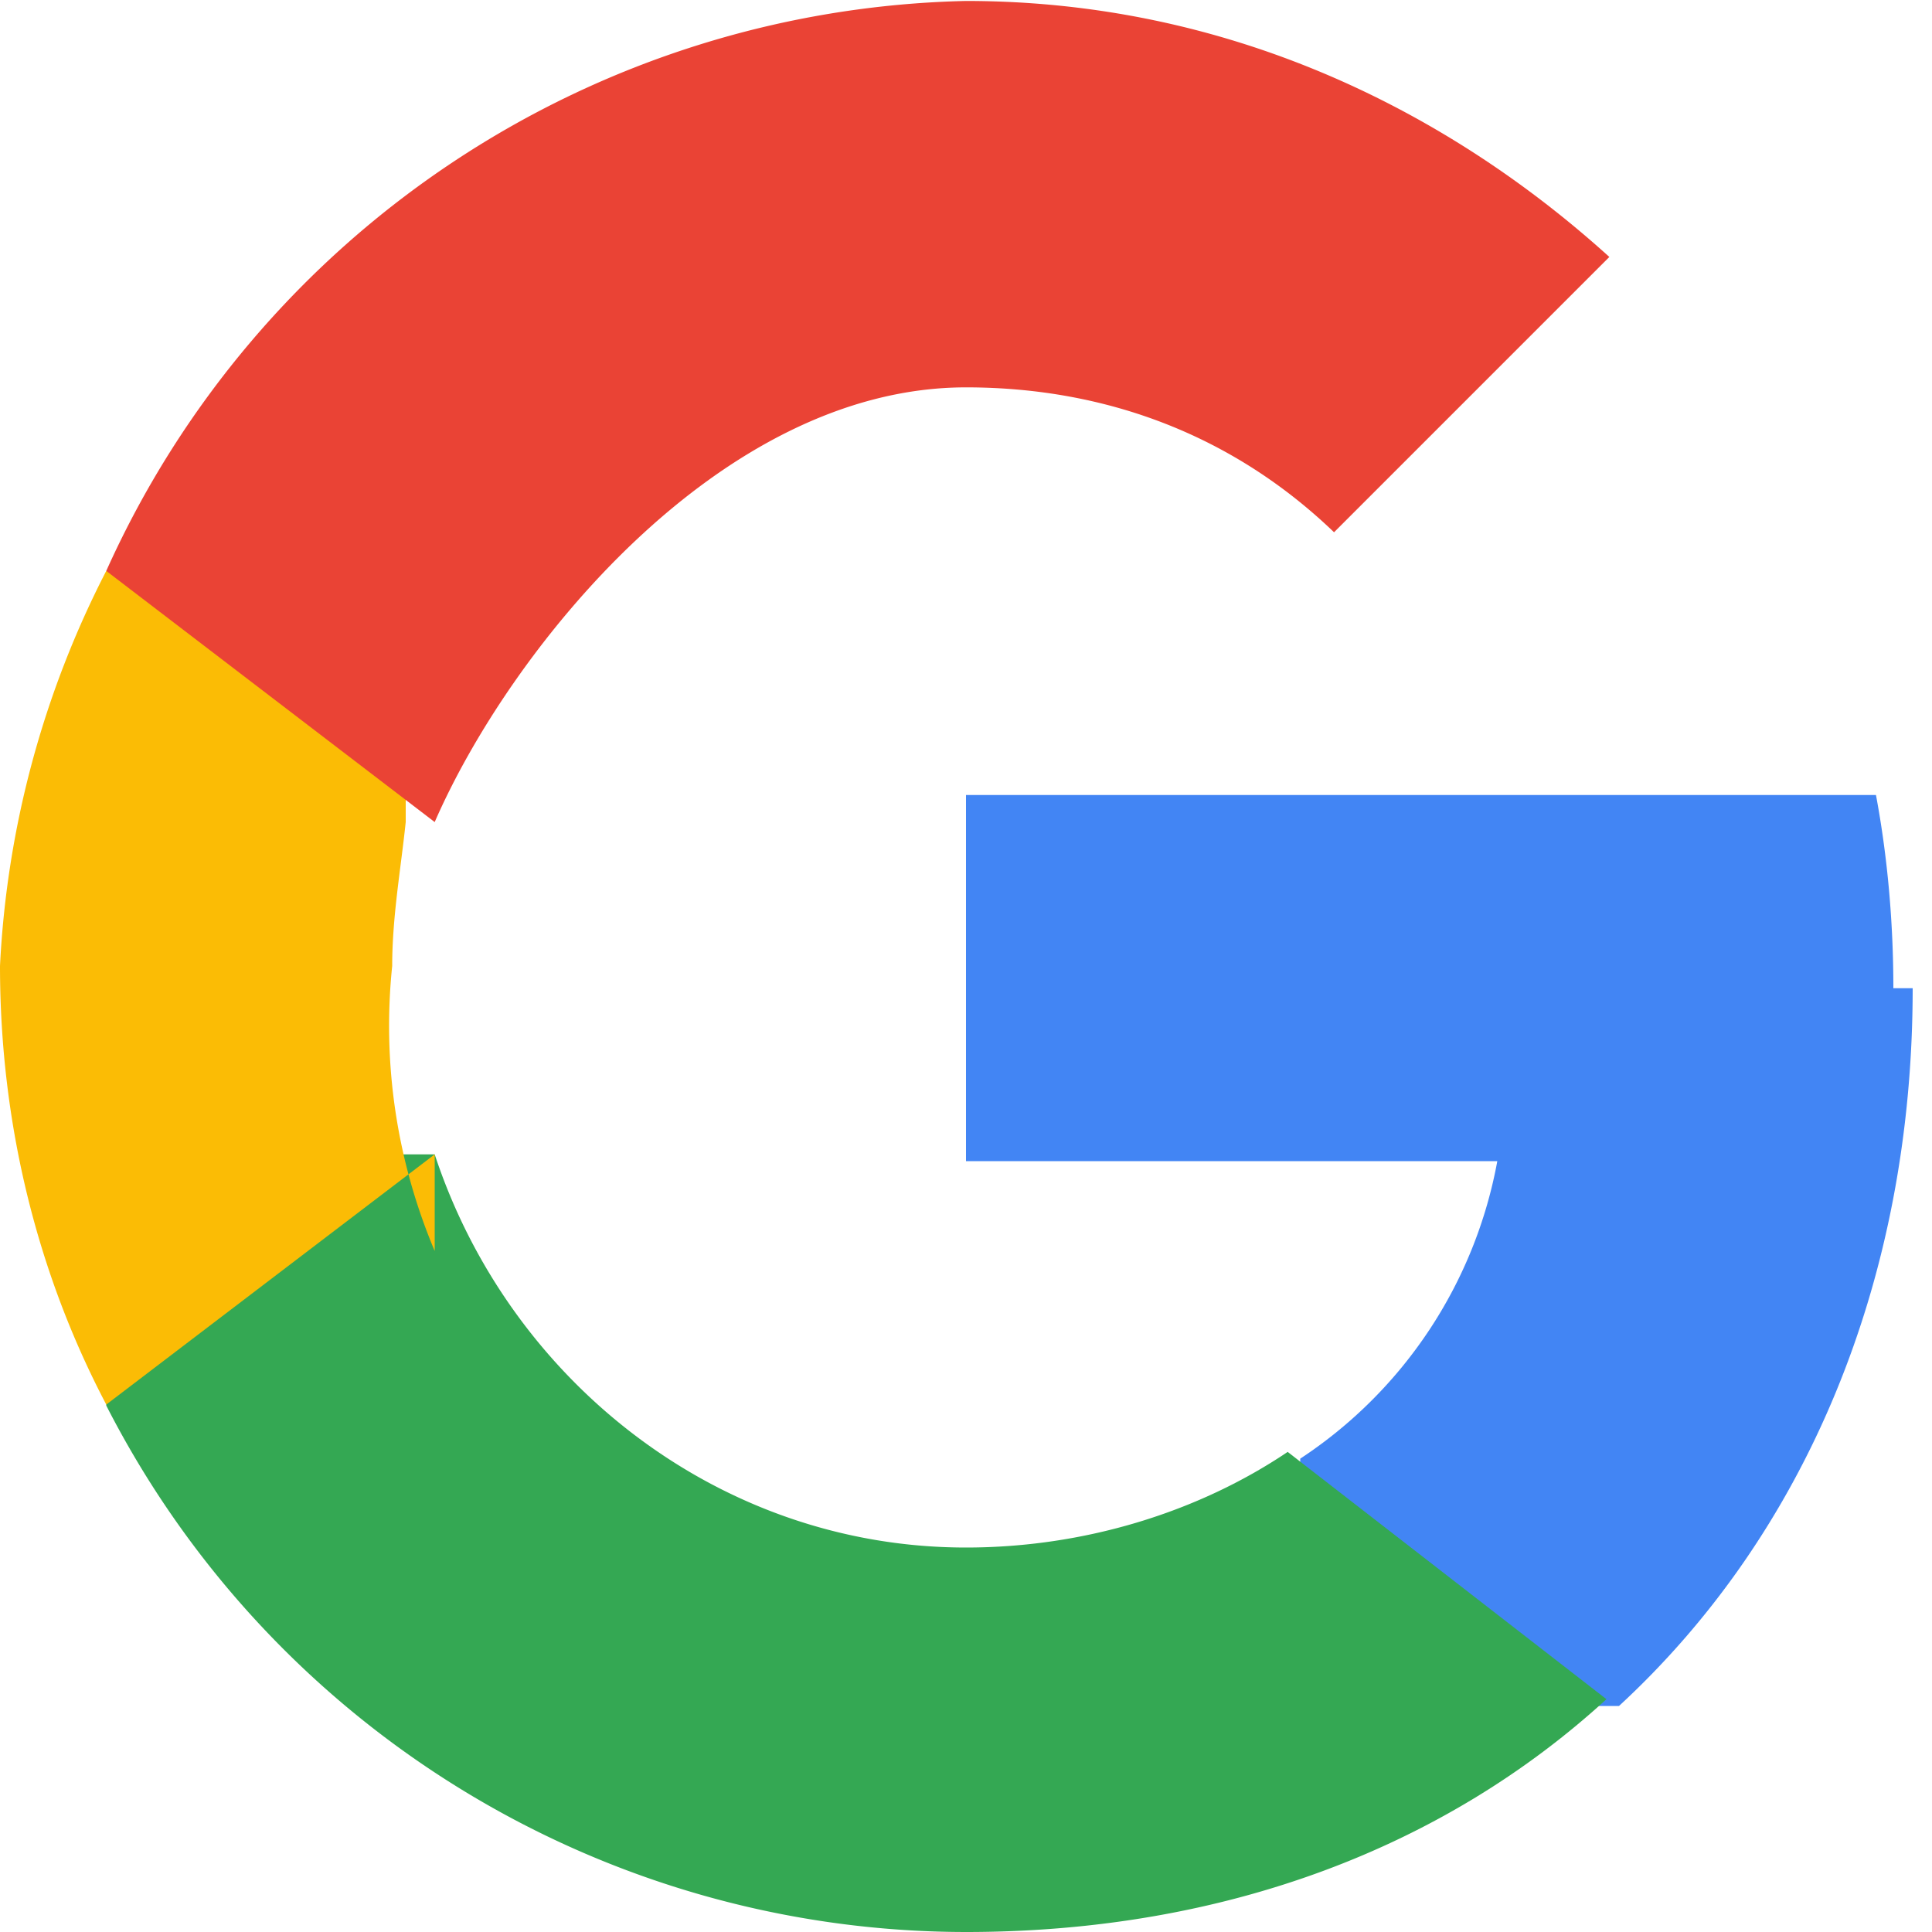 <svg width="20" height="20" viewBox="0 0 20 20" fill="none" xmlns="http://www.w3.org/2000/svg">
  <g>
    <path d="M19.6 10.23c0-.68-.06-1.36-.18-2H10v3.79h5.5a4.7 4.7 0 0 1-2.04 3.08v2.56h3.3c1.93-1.78 3.04-4.4 3.04-7.43z" fill="#4285F4"/>
    <path d="M10 20c2.7 0 4.97-.89 6.63-2.41l-3.3-2.56c-.92.62-2.1.99-3.33.99-2.56 0-4.73-1.73-5.5-4.07H1.1v2.6A10 10 0 0 0 10 20z" fill="#34A853"/>
    <path d="M4.5 12.95A5.99 5.99 0 0 1 4.06 10c0-.51.09-1.01.14-1.49V5.91H1.1A10 10 0 0 0 0 10c0 1.64.39 3.19 1.1 4.54l3.4-2.59z" fill="#FBBC05"/>
    <path d="M10 4.01c1.47 0 2.78.51 3.81 1.5l2.85-2.85C14.97 1.13 12.7.01 10 .01A10 10 0 0 0 1.1 5.91l3.4 2.6C5.27 6.74 7.44 4.01 10 4.01z" fill="#EA4335"/>
  </g>
</svg> 